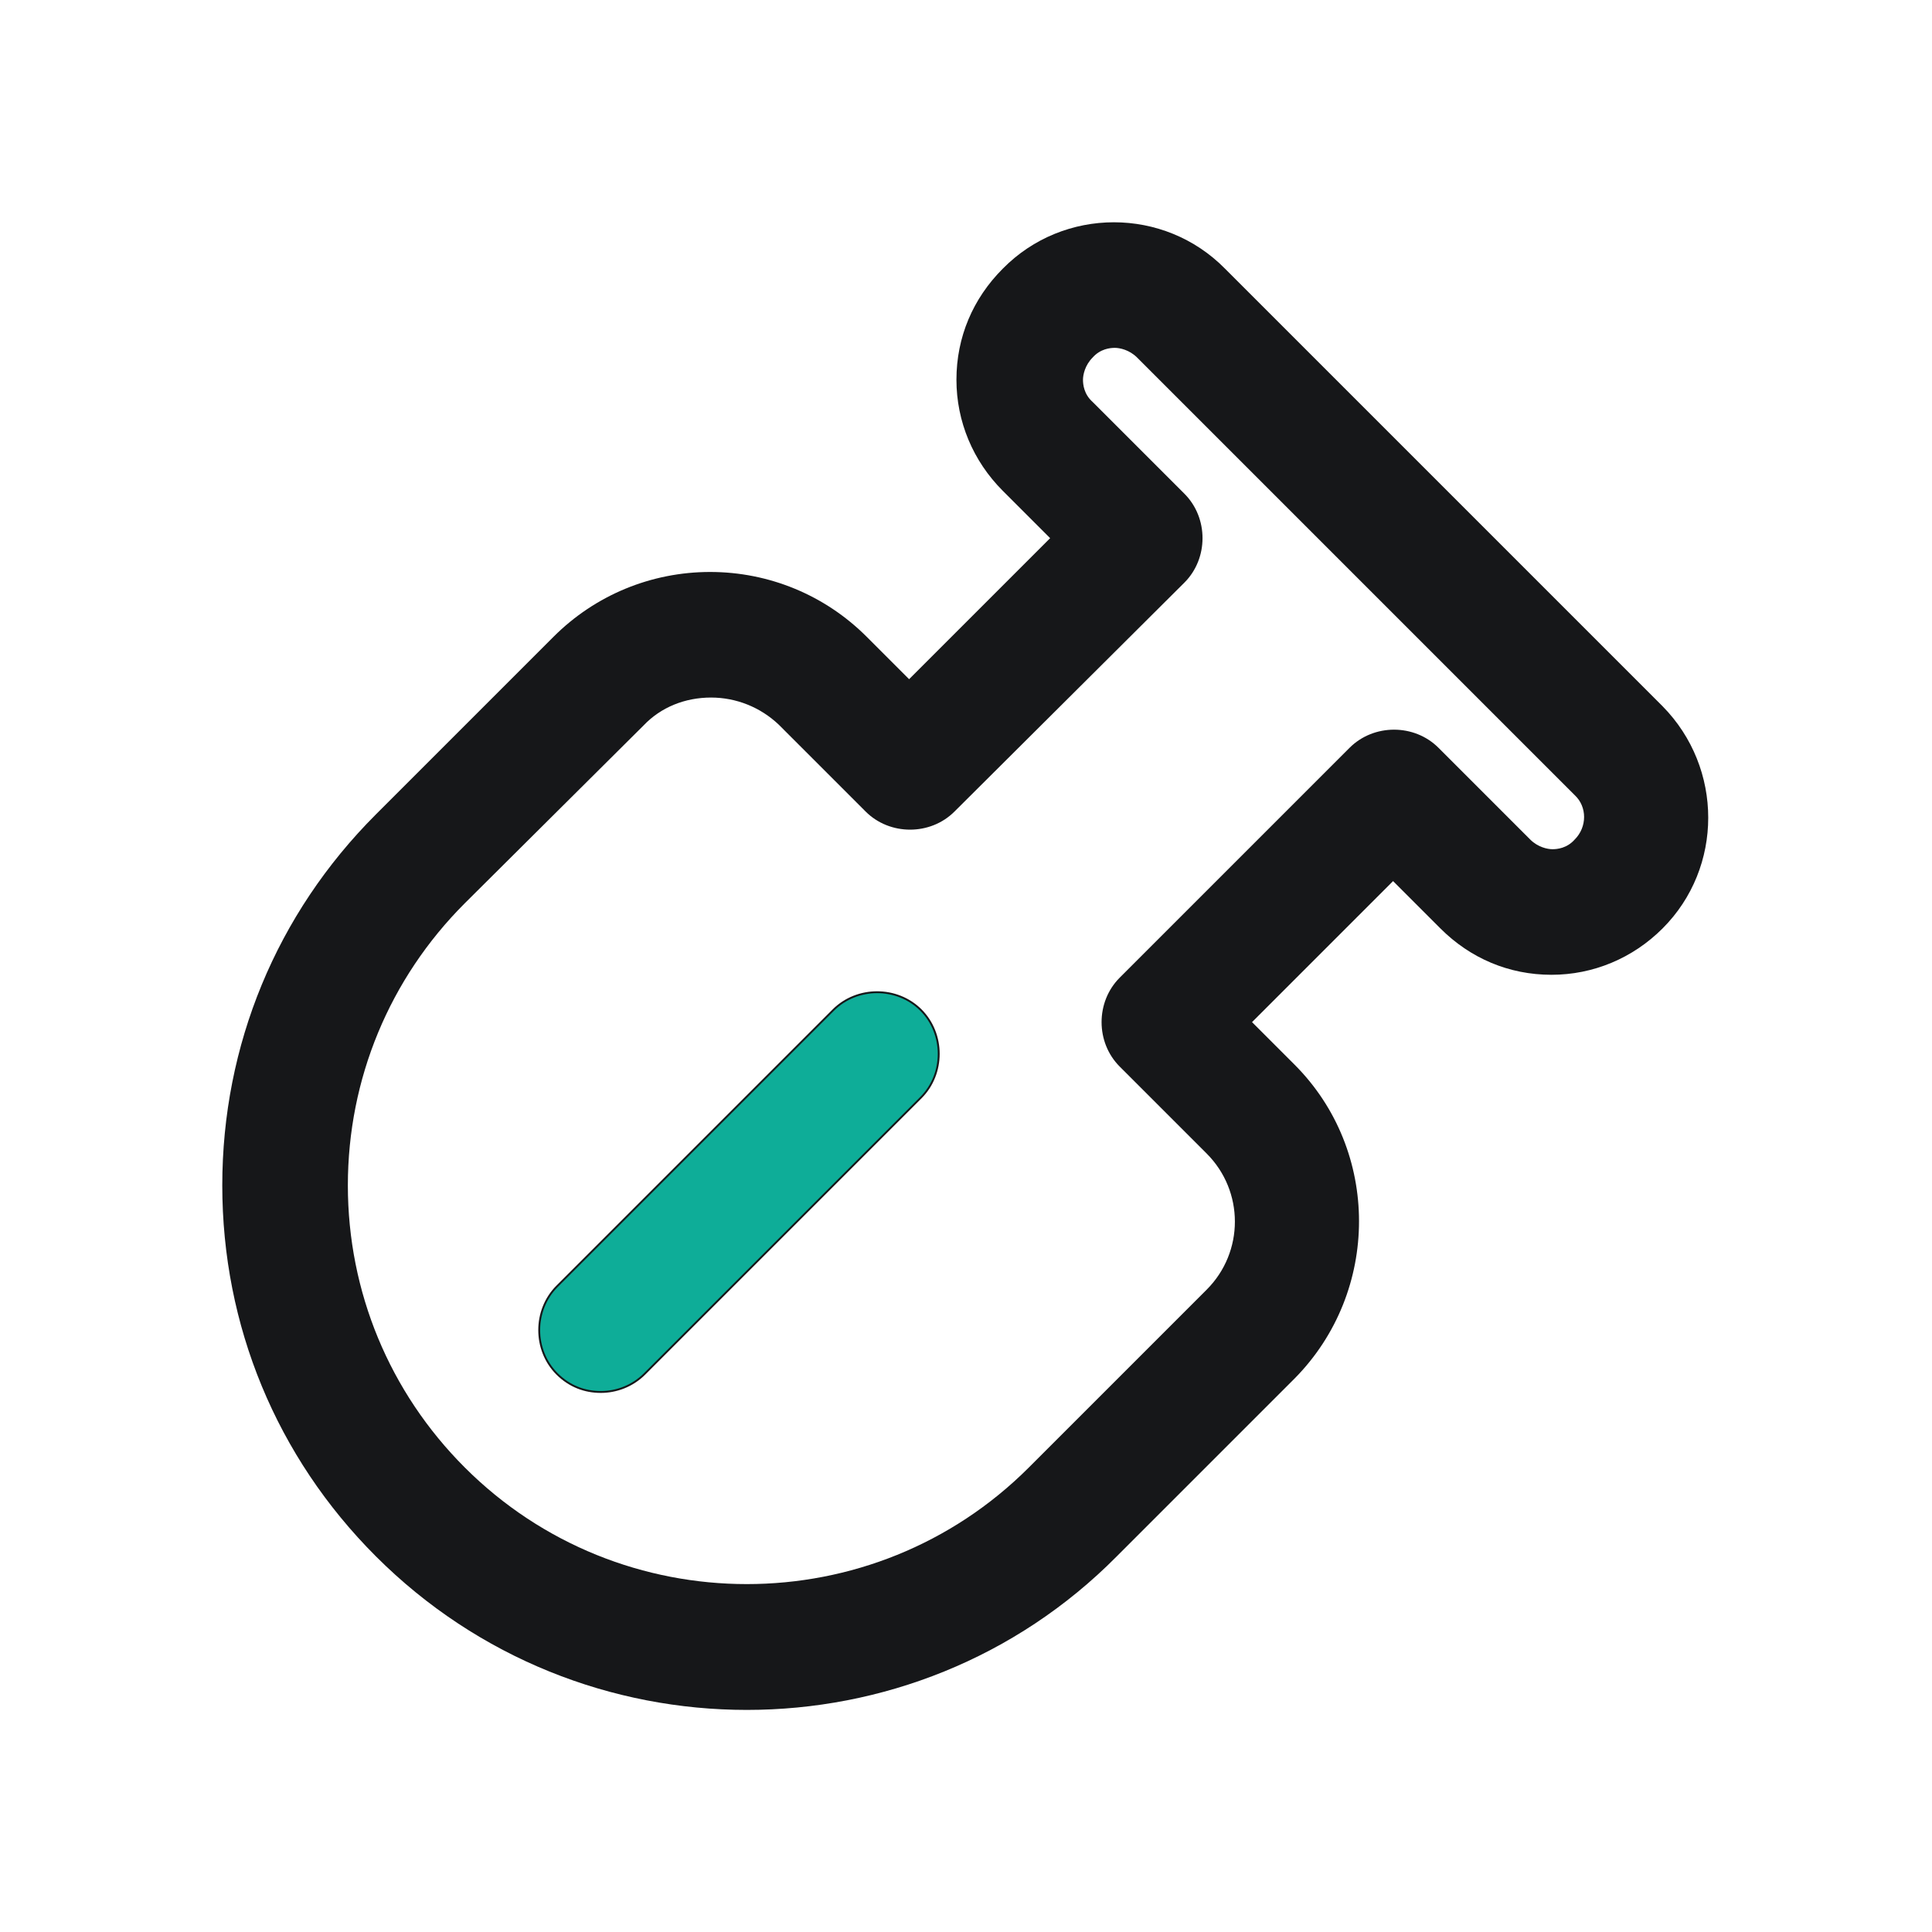 <svg width="40" height="40" viewBox="0 0 40 40" fill="none" xmlns="http://www.w3.org/2000/svg">
<path d="M15.462 35.402C12.682 35.402 9.902 34.342 7.782 32.222C5.722 30.162 4.602 27.442 4.602 24.542C4.602 21.642 5.722 18.922 7.782 16.862L11.462 13.182C12.322 12.322 13.482 11.842 14.702 11.842C15.922 11.842 17.082 12.322 17.942 13.182L18.822 14.062L21.742 11.142L20.762 10.162C20.142 9.542 19.802 8.722 19.802 7.862C19.802 6.982 20.142 6.182 20.762 5.562C22.022 4.282 24.102 4.282 25.362 5.562L34.422 14.622C35.682 15.902 35.682 17.962 34.422 19.222C33.802 19.842 32.982 20.182 32.122 20.182C31.242 20.182 30.442 19.842 29.822 19.222L28.842 18.242L25.922 21.162L26.802 22.042C28.582 23.822 28.582 26.742 26.802 28.542L23.122 32.222C21.022 34.342 18.242 35.402 15.462 35.402ZM14.722 14.442C14.182 14.442 13.682 14.642 13.322 15.022L9.622 18.702C8.062 20.262 7.202 22.342 7.202 24.542C7.202 26.742 8.062 28.822 9.622 30.382C12.842 33.602 18.082 33.602 21.302 30.382L24.982 26.702C25.762 25.922 25.762 24.662 24.982 23.882L23.182 22.082C22.682 21.582 22.682 20.742 23.182 20.242L27.942 15.482C28.442 14.982 29.282 14.982 29.782 15.482L31.682 17.382C31.842 17.542 32.042 17.582 32.142 17.582C32.242 17.582 32.442 17.562 32.602 17.382C32.862 17.122 32.862 16.702 32.602 16.462L23.542 7.402C23.382 7.242 23.182 7.202 23.082 7.202C22.982 7.202 22.782 7.222 22.622 7.402C22.462 7.562 22.422 7.762 22.422 7.862C22.422 7.962 22.442 8.162 22.622 8.322L24.522 10.222C25.022 10.722 25.022 11.562 24.522 12.062L19.762 16.802C19.262 17.302 18.422 17.302 17.922 16.802L16.122 15.002C15.742 14.642 15.242 14.442 14.722 14.442Z" fill="#161719"/>
<path d="M12.44 28.819C12.104 28.819 11.79 28.701 11.533 28.445C11.041 27.952 11.041 27.125 11.533 26.632L17.253 20.912C17.746 20.42 18.573 20.42 19.066 20.912C19.558 21.405 19.558 22.232 19.066 22.725L13.346 28.445C13.09 28.701 12.755 28.819 12.44 28.819Z" fill="#0EAD98" stroke="#161719" stroke-width="0.039"/>
</svg>
